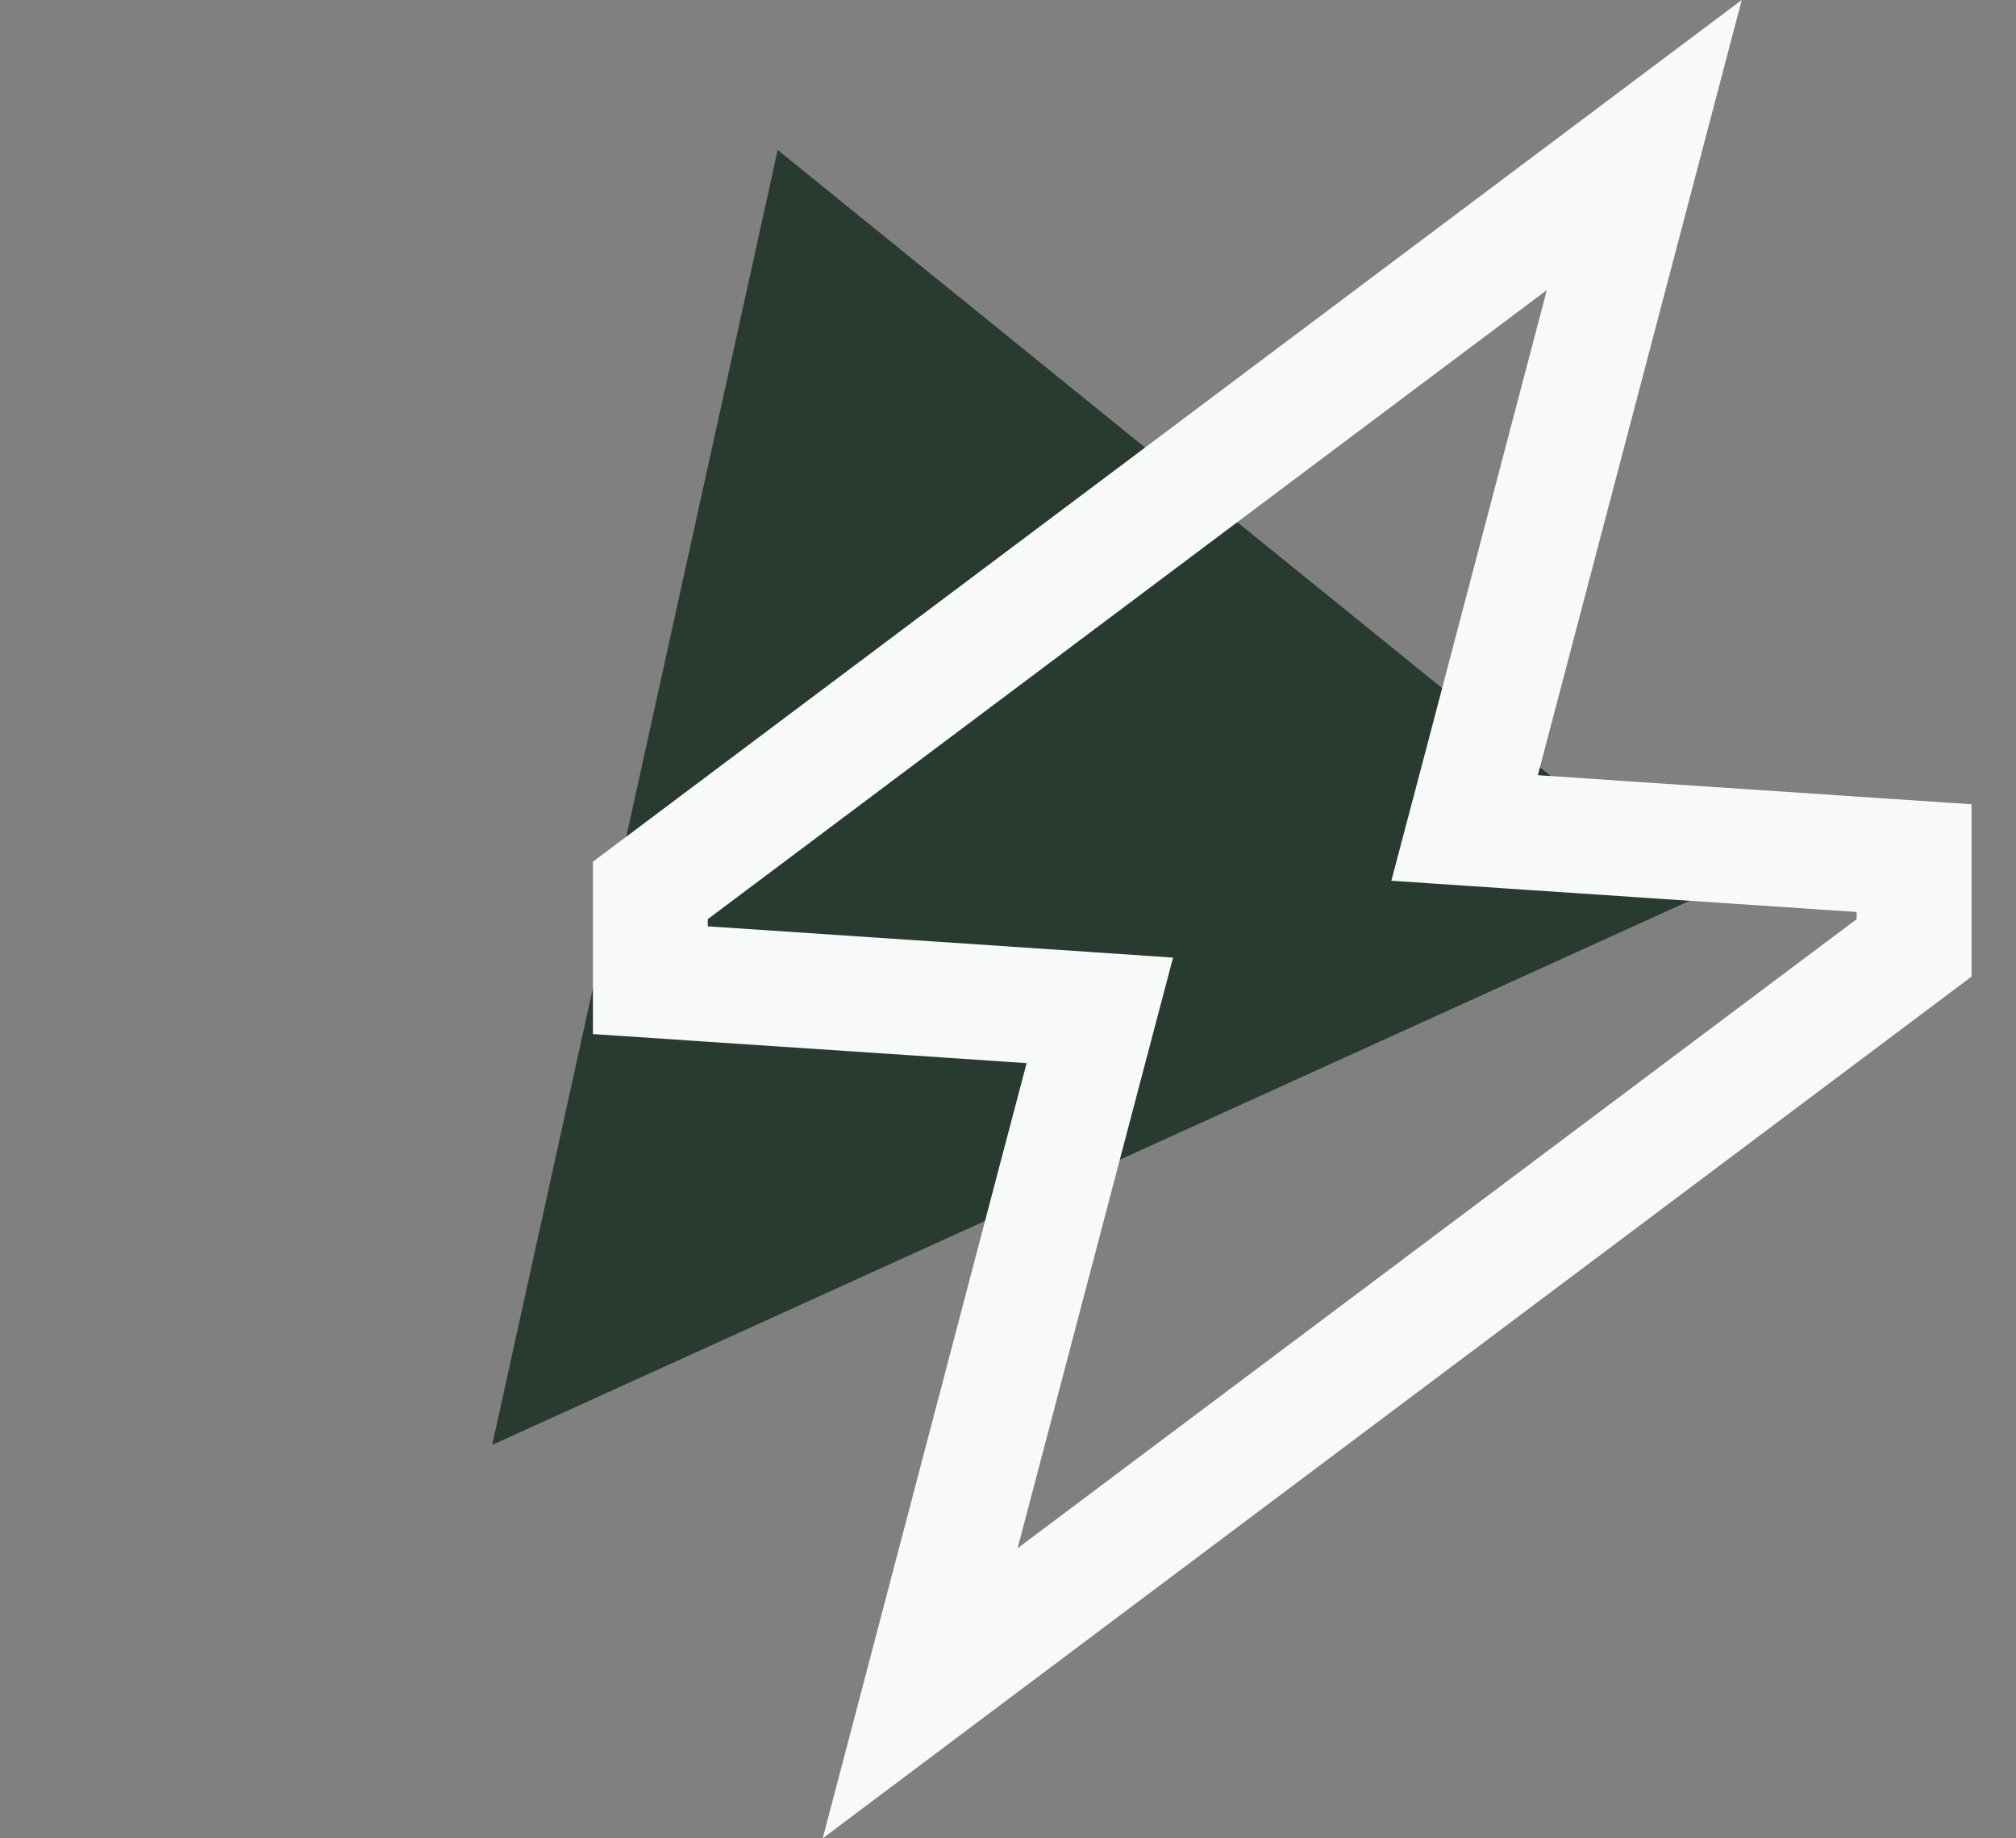<?xml version="1.0" encoding="UTF-8"?>
<svg width="34px" height="31px" viewBox="0 0 34 31" version="1.1" xmlns="http://www.w3.org/2000/svg" xmlns:xlink="http://www.w3.org/1999/xlink">
    <rect x="0" y="0" width="34" height="31" fill="#808080" stroke="none"/>
    <title>besetzungen</title>
    <g id="01-Onepager-3eck-Solution" stroke="none" stroke-width="1" fill="none" fill-rule="evenodd">
        <g id="Onepager_3eck-Sol-XL" transform="translate(-162, -3096)">
            <g id="Overview-Module" transform="translate(0, 2993)">
                <g id="Group-27" transform="translate(162.529, 103)">
                    <g id="besetzungen" transform="translate(-0, 0)">
                        <g id="Group-15" transform="translate(0, 0)">
                            <polygon id="Triangle-Copy" fill="#293A31" transform="translate(14.065, 16.594) rotate(-141) translate(-14.065, -16.594)" points="14.065 6.594 24.065 26.594 4.065 26.594"></polygon>
                            <path d="M25.909,11.165 L28.053,3.015 L28.846,0 L26.351,1.871 L9.471,14.531 L9.471,17.438 L14.817,17.795 L16.785,17.928 L16.282,19.835 L14.139,27.985 L13.346,31 L15.84,29.129 L32.721,16.469 L32.721,13.562 L27.374,13.205 L25.407,13.072 L25.909,11.165 Z M30.783,15.373 L30.783,15.5 L16.633,26.108 L18.656,18.418 L19.255,16.148 L16.918,15.99 L11.408,15.621 L11.408,15.5 L25.558,4.892 L23.536,12.582 L22.936,14.852 L25.28,15.01 L30.789,15.379 L30.783,15.373 Z" id="Shape" fill="#F8F9FA" fill-rule="nonzero"></path>
                        </g>
                    </g>
                </g>
            </g>
        </g>
    </g>
</svg>